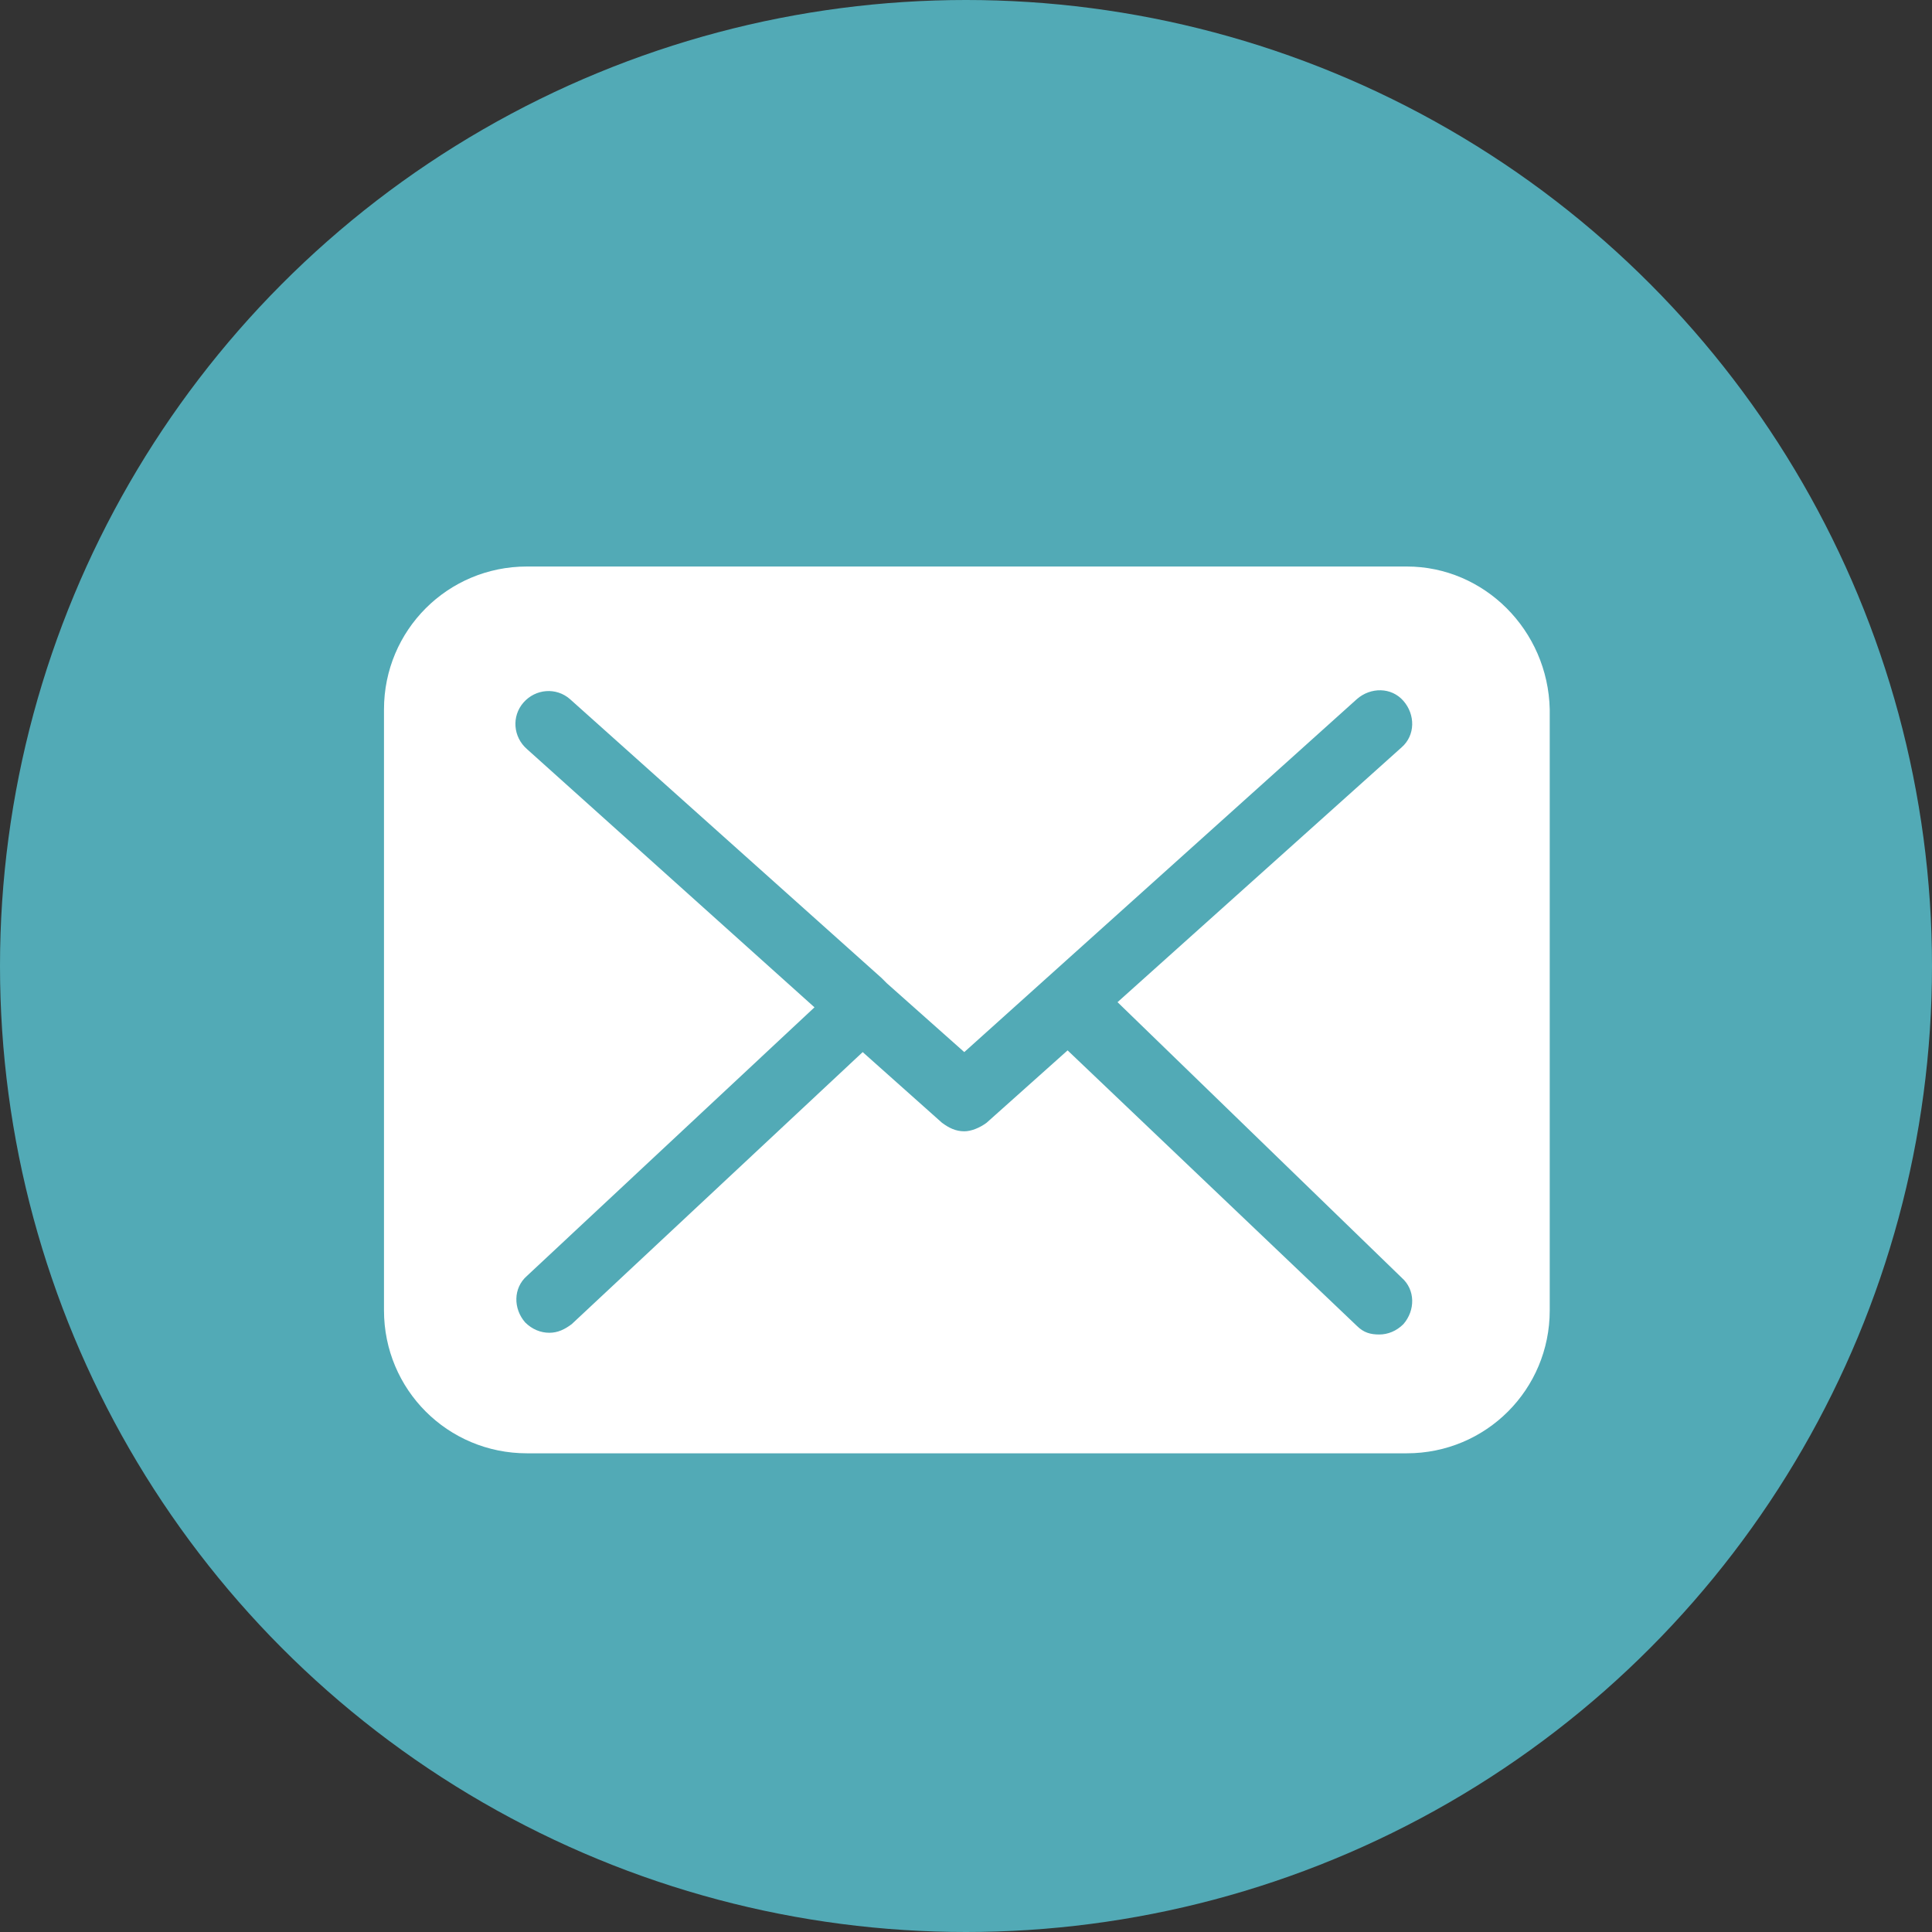 <?xml version="1.0" encoding="utf-8"?>
<!-- Generator: Adobe Illustrator 19.0.0, SVG Export Plug-In . SVG Version: 6.00 Build 0)  -->
<svg version="1.1" id="Capa_1" xmlns="http://www.w3.org/2000/svg" xmlns:xlink="http://www.w3.org/1999/xlink" x="0px" y="0px"
	 viewBox="-249 340.8 112.2 112.2" style="enable-background:new -249 340.8 112.2 112.2;" xml:space="preserve">
<rect x="-249" y="340.8" width="112.2" height="112.2" fill="#333333" stroke="none"/>
<style type="text/css">
	.st0{fill:#52AAB6;}
	.st1{fill:#FFFFFF;}
</style>
<g>
	<g>
		<circle id="XMLID_30_" class="st0" cx="-192.9" cy="396.9" r="56.1"/>
	</g>
</g>
<rect x="-223.5" y="376.8" class="st1" width="61.2" height="45.2"/>
<g>
	<g>
		<path class="st1" d="M-167.3,373.7h-51.1c-4.6,0-8.3,3.7-8.3,8.3v34.9c0,4.6,3.7,8.3,8.3,8.3h51.1c4.6,0,8.3-3.7,8.3-8.3V382
			C-159.1,377.4-162.8,373.7-167.3,373.7z M-162.8,416.9c0,2.5-2,4.5-4.5,4.5h-51.1c-2.5,0-4.5-2-4.5-4.5V382c0-2.5,2-4.5,4.5-4.5
			h51.1c2.5,0,4.5,2,4.5,4.5L-162.8,416.9L-162.8,416.9z"/>
		<path class="st0" d="M-184.1,399l16.5-14.8c0.8-0.7,0.8-1.9,0.1-2.7c-0.7-0.8-1.9-0.8-2.7-0.1l-22.8,20.5l-4.5-4c0,0,0,0,0,0
			c-0.1-0.1-0.2-0.2-0.3-0.3l-18.1-16.2c-0.8-0.7-2-0.6-2.7,0.2c-0.7,0.8-0.6,2,0.2,2.7l16.7,15l-16.7,15.6
			c-0.8,0.7-0.8,1.9-0.1,2.7c0.4,0.4,0.9,0.6,1.4,0.6c0.5,0,0.9-0.2,1.3-0.5l16.9-15.8l4.6,4.1c0.4,0.3,0.8,0.5,1.3,0.5
			c0.4,0,0.9-0.2,1.3-0.5l4.7-4.2l16.8,16c0.4,0.4,0.8,0.5,1.3,0.5c0.5,0,1-0.2,1.4-0.6c0.7-0.8,0.7-2-0.1-2.7L-184.1,399z"/>
	</g>
</g>
</svg>
